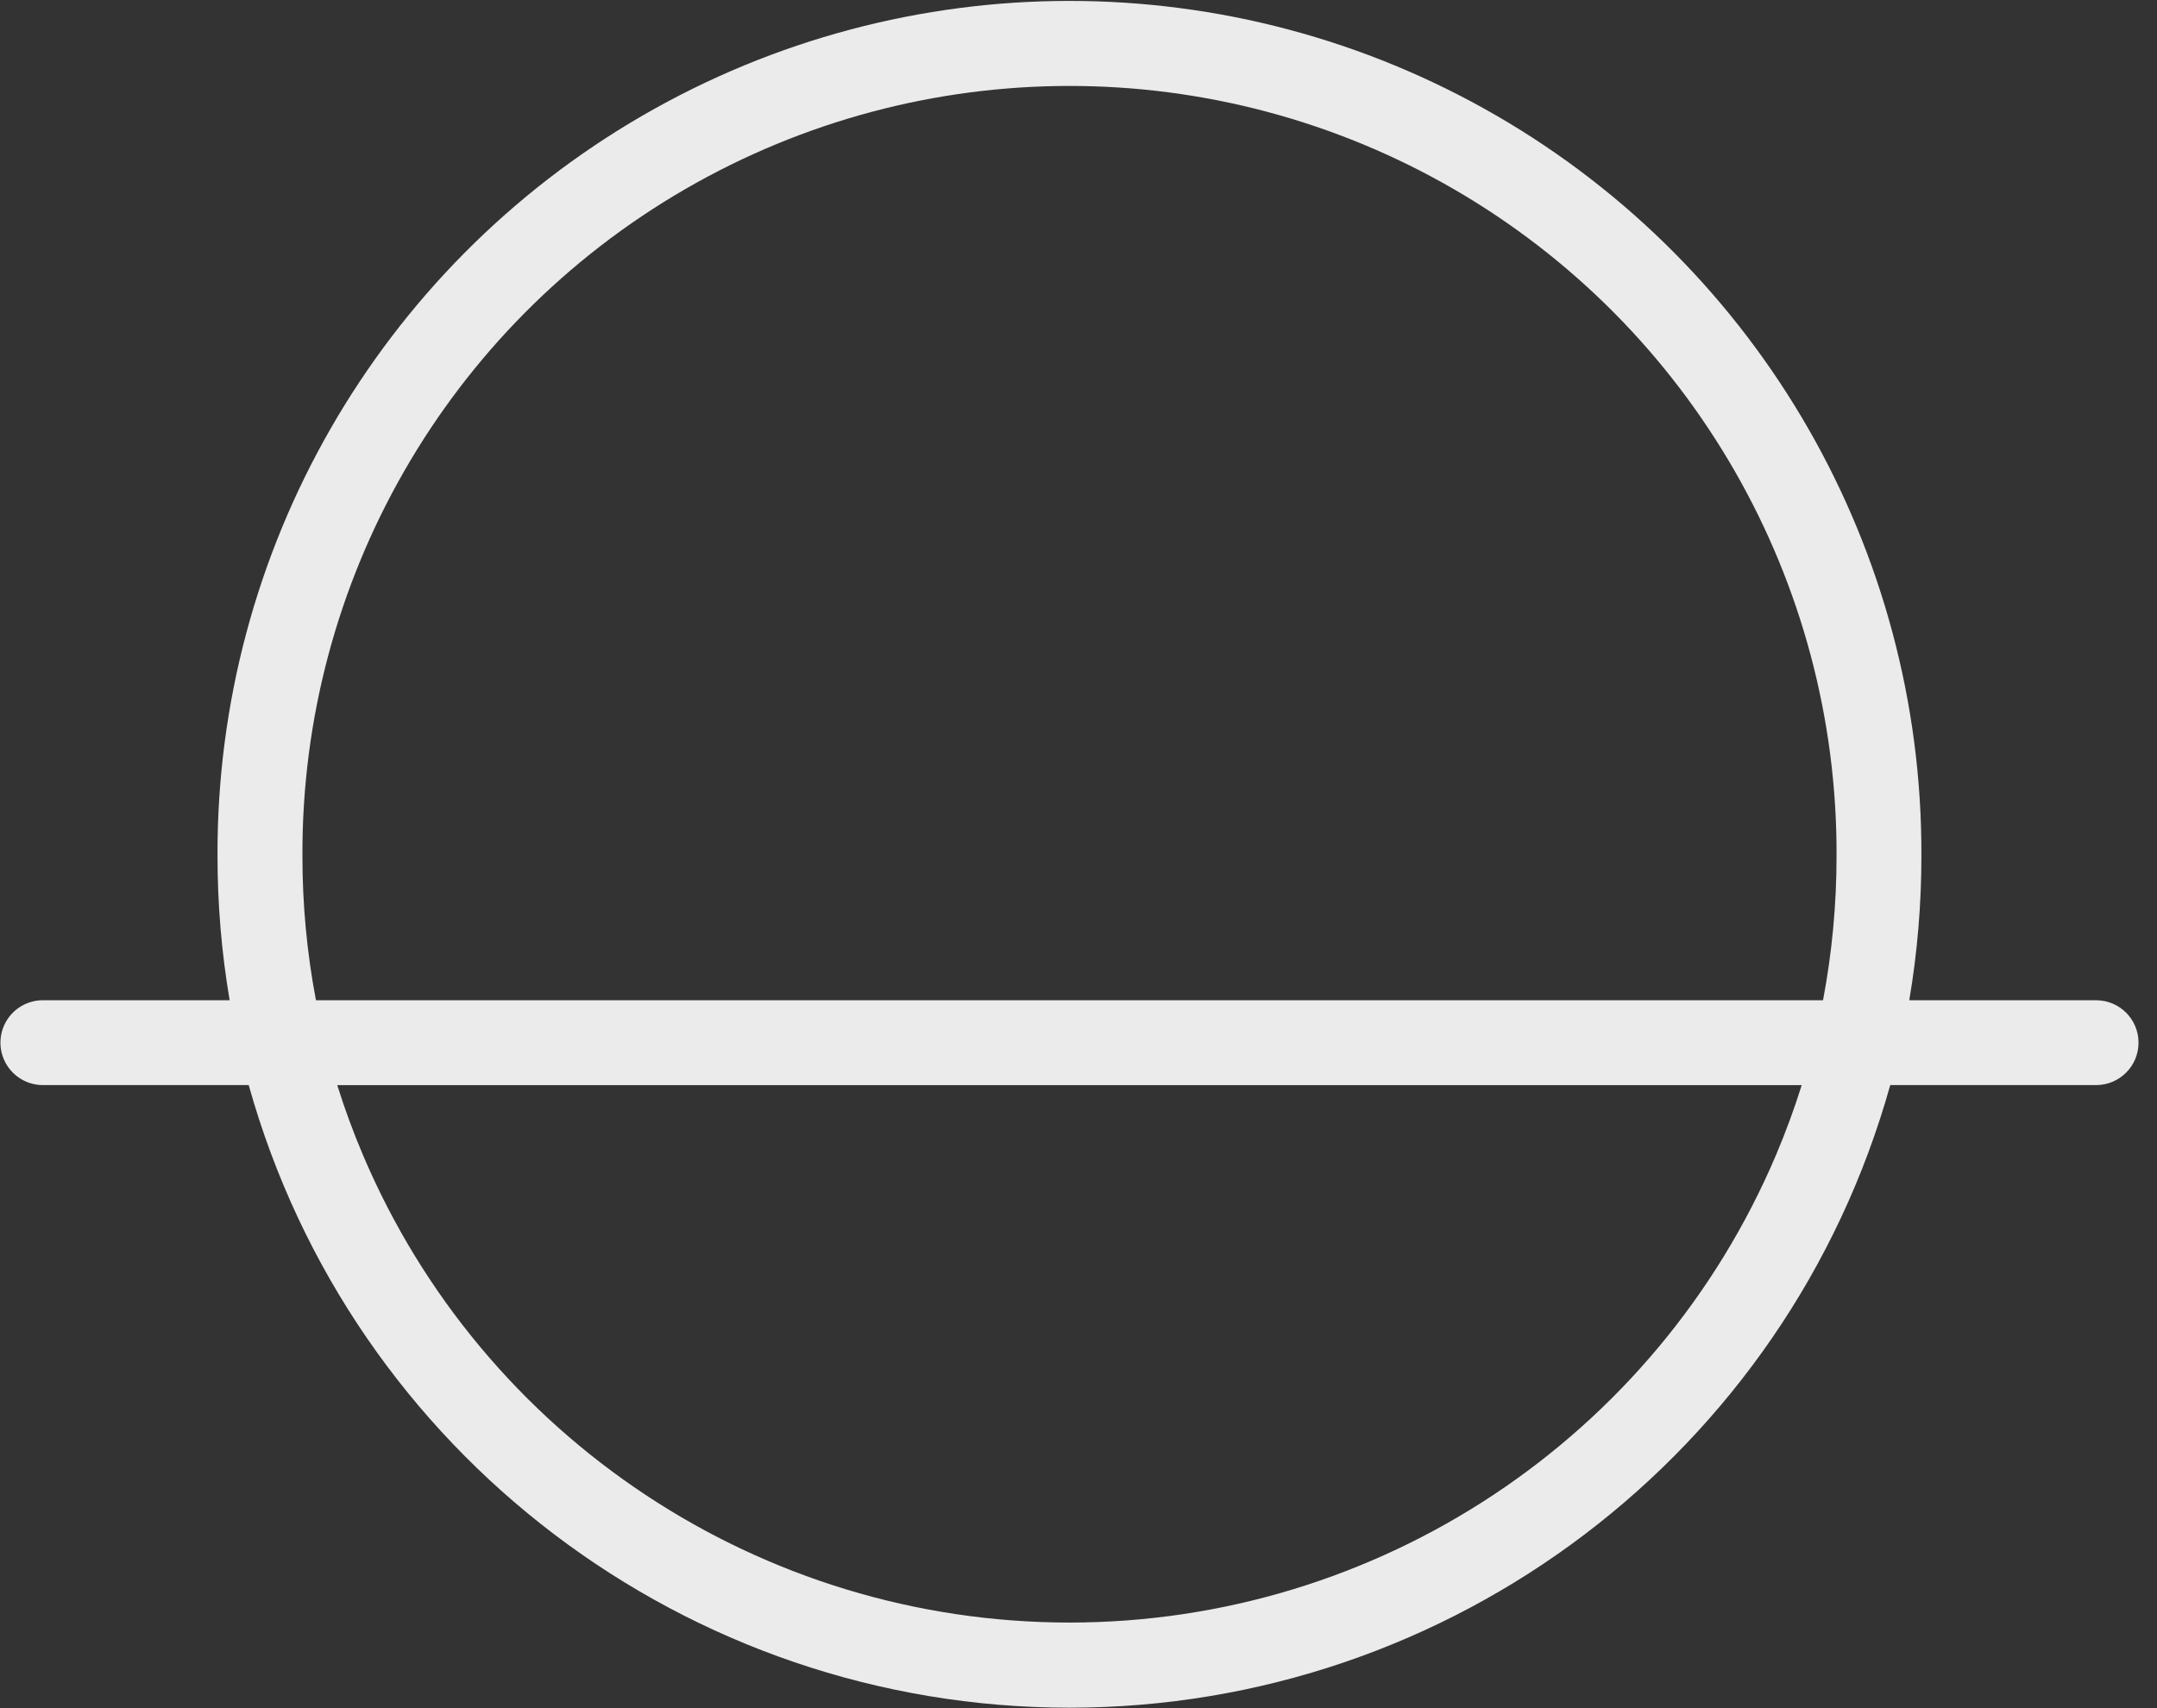 <?xml version="1.0" encoding="UTF-8"?> <svg xmlns="http://www.w3.org/2000/svg" width="101" height="80" viewBox="0 0 101 80" fill="none"><rect x="0" y="0" width="101" height="80" fill="#333333" stroke="none"/><g id="Property 2=Sunrise_Port Stephens_Logomark"><g id="Logomark Component â White" opacity="0.9"><g id="Sunrise_Port Stephens_Logomark_BLUE_RGB"><path id="Shape" fill-rule="evenodd" clip-rule="evenodd" d="M98.148 46.845H89.4C89.779 44.611 89.969 42.35 89.968 40.085C90.022 25.797 82.43 12.572 70.066 5.412C57.701 -1.747 42.452 -1.747 30.087 5.412C17.723 12.572 10.132 25.797 10.185 40.085C10.184 42.35 10.374 44.611 10.753 46.845H2.008C1.298 46.845 0.642 47.223 0.287 47.838C-0.068 48.453 -0.068 49.211 0.287 49.825C0.642 50.44 1.298 50.819 2.008 50.819H11.646C16.467 68.058 32.177 79.978 50.078 79.978C67.978 79.978 83.689 68.058 88.509 50.819H98.148C99.246 50.819 100.135 49.929 100.135 48.832C100.135 47.734 99.246 46.845 98.148 46.845V46.845ZM14.161 40.085C14.11 27.219 20.944 15.309 32.078 8.861C43.212 2.413 56.944 2.413 68.078 8.861C79.211 15.309 86.046 27.219 85.995 40.085C85.996 42.353 85.784 44.617 85.362 46.845H14.794C14.371 44.617 14.159 42.353 14.161 40.085ZM83.173 54.065C77.544 67.356 64.511 75.99 50.078 75.99C35.645 75.99 22.611 67.356 16.983 54.065C16.532 52.999 16.134 51.917 15.791 50.82H84.364C84.021 51.915 83.624 52.997 83.173 54.064V54.065Z" fill="white"></path></g></g></g></svg> 
